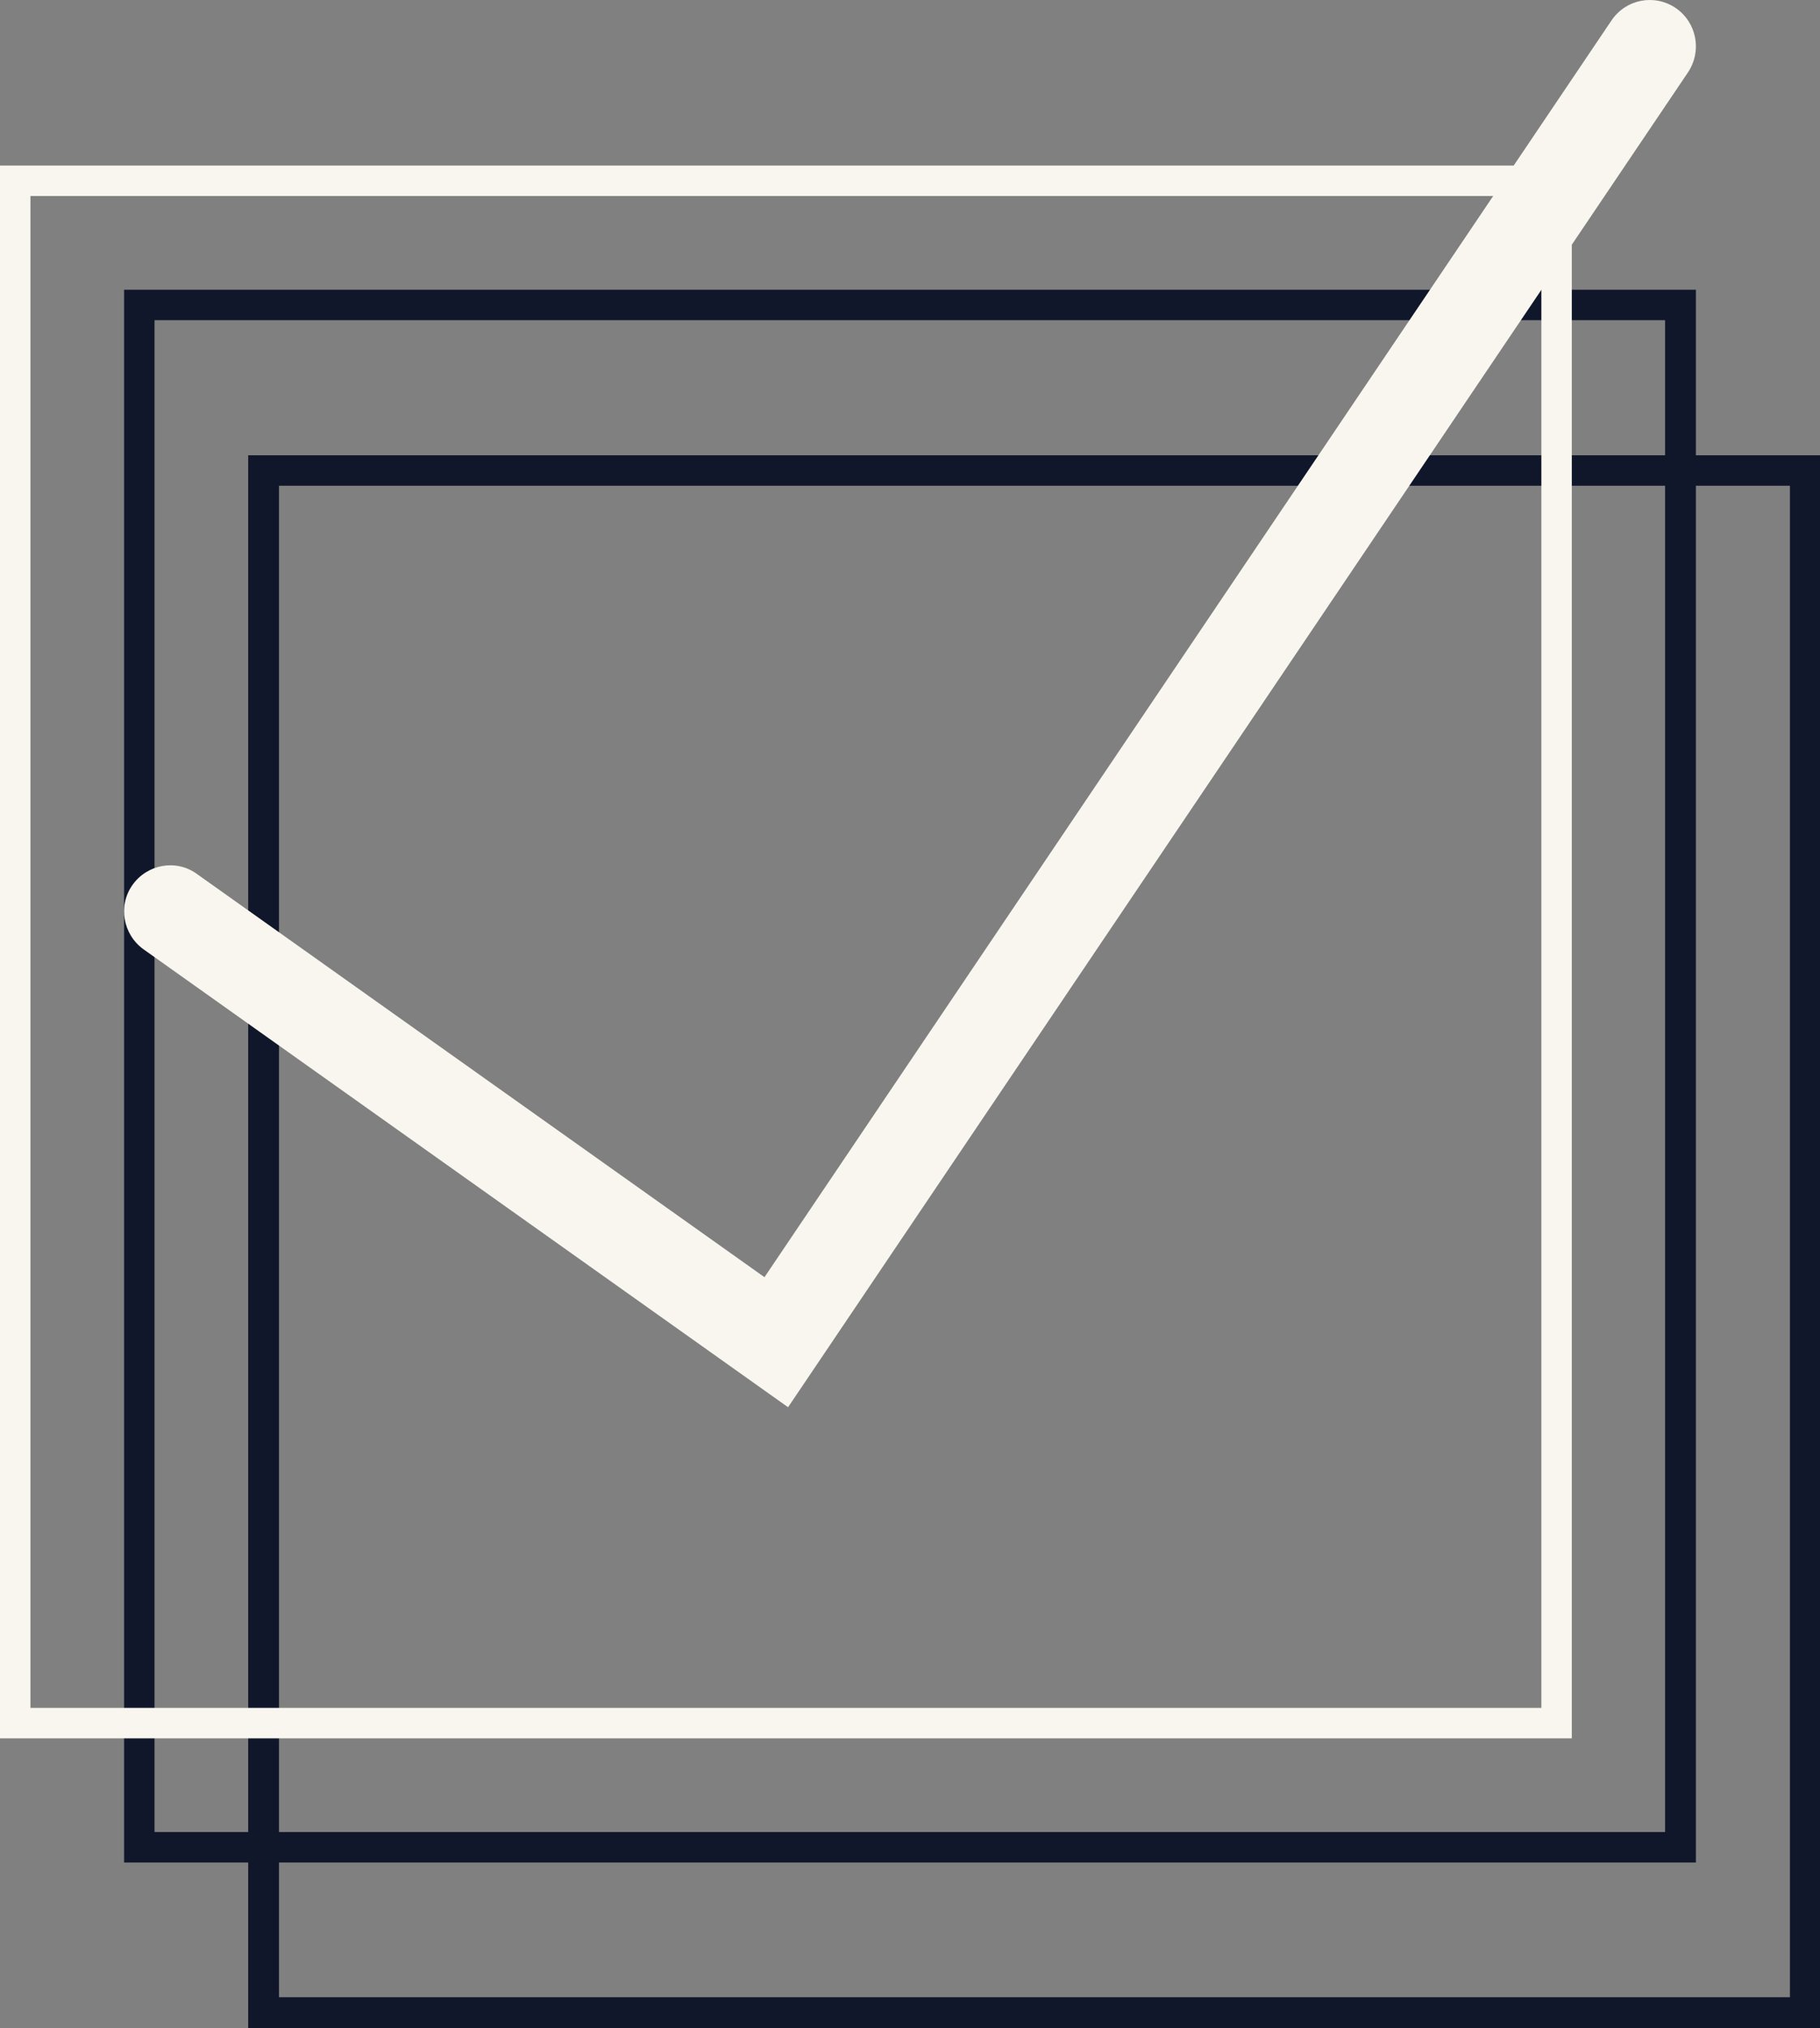 <svg width="44" height="49" viewBox="0 0 44 49" fill="none" xmlns="http://www.w3.org/2000/svg">
<rect x="0" y="0" width="44" height="49" fill="#808080" stroke="none"/>
<path d="M41 45H3V7H41V45V45ZM3.736 44.264H40.255V7.736H3.736V44.264Z" fill="#11172B"/>
<path d="M44 49H6V11H44V49V49ZM6.745 48.255H43.273V11.736H6.745V48.255Z" fill="#11172B"/>
<path d="M38 42H0V4H38V42ZM0.736 41.264H37.264V4.736H0.736V41.264Z" fill="#F8F6EF"/>
<path d="M19.052 34L3.471 22.937C2.972 22.579 2.847 21.881 3.204 21.38C3.56 20.879 4.255 20.753 4.754 21.111L18.482 30.858L38.962 0.49C39.31 -0.02 39.996 -0.155 40.513 0.194C41.02 0.544 41.154 1.233 40.806 1.752L19.052 34Z" fill="#F8F6EF"/>
</svg>
